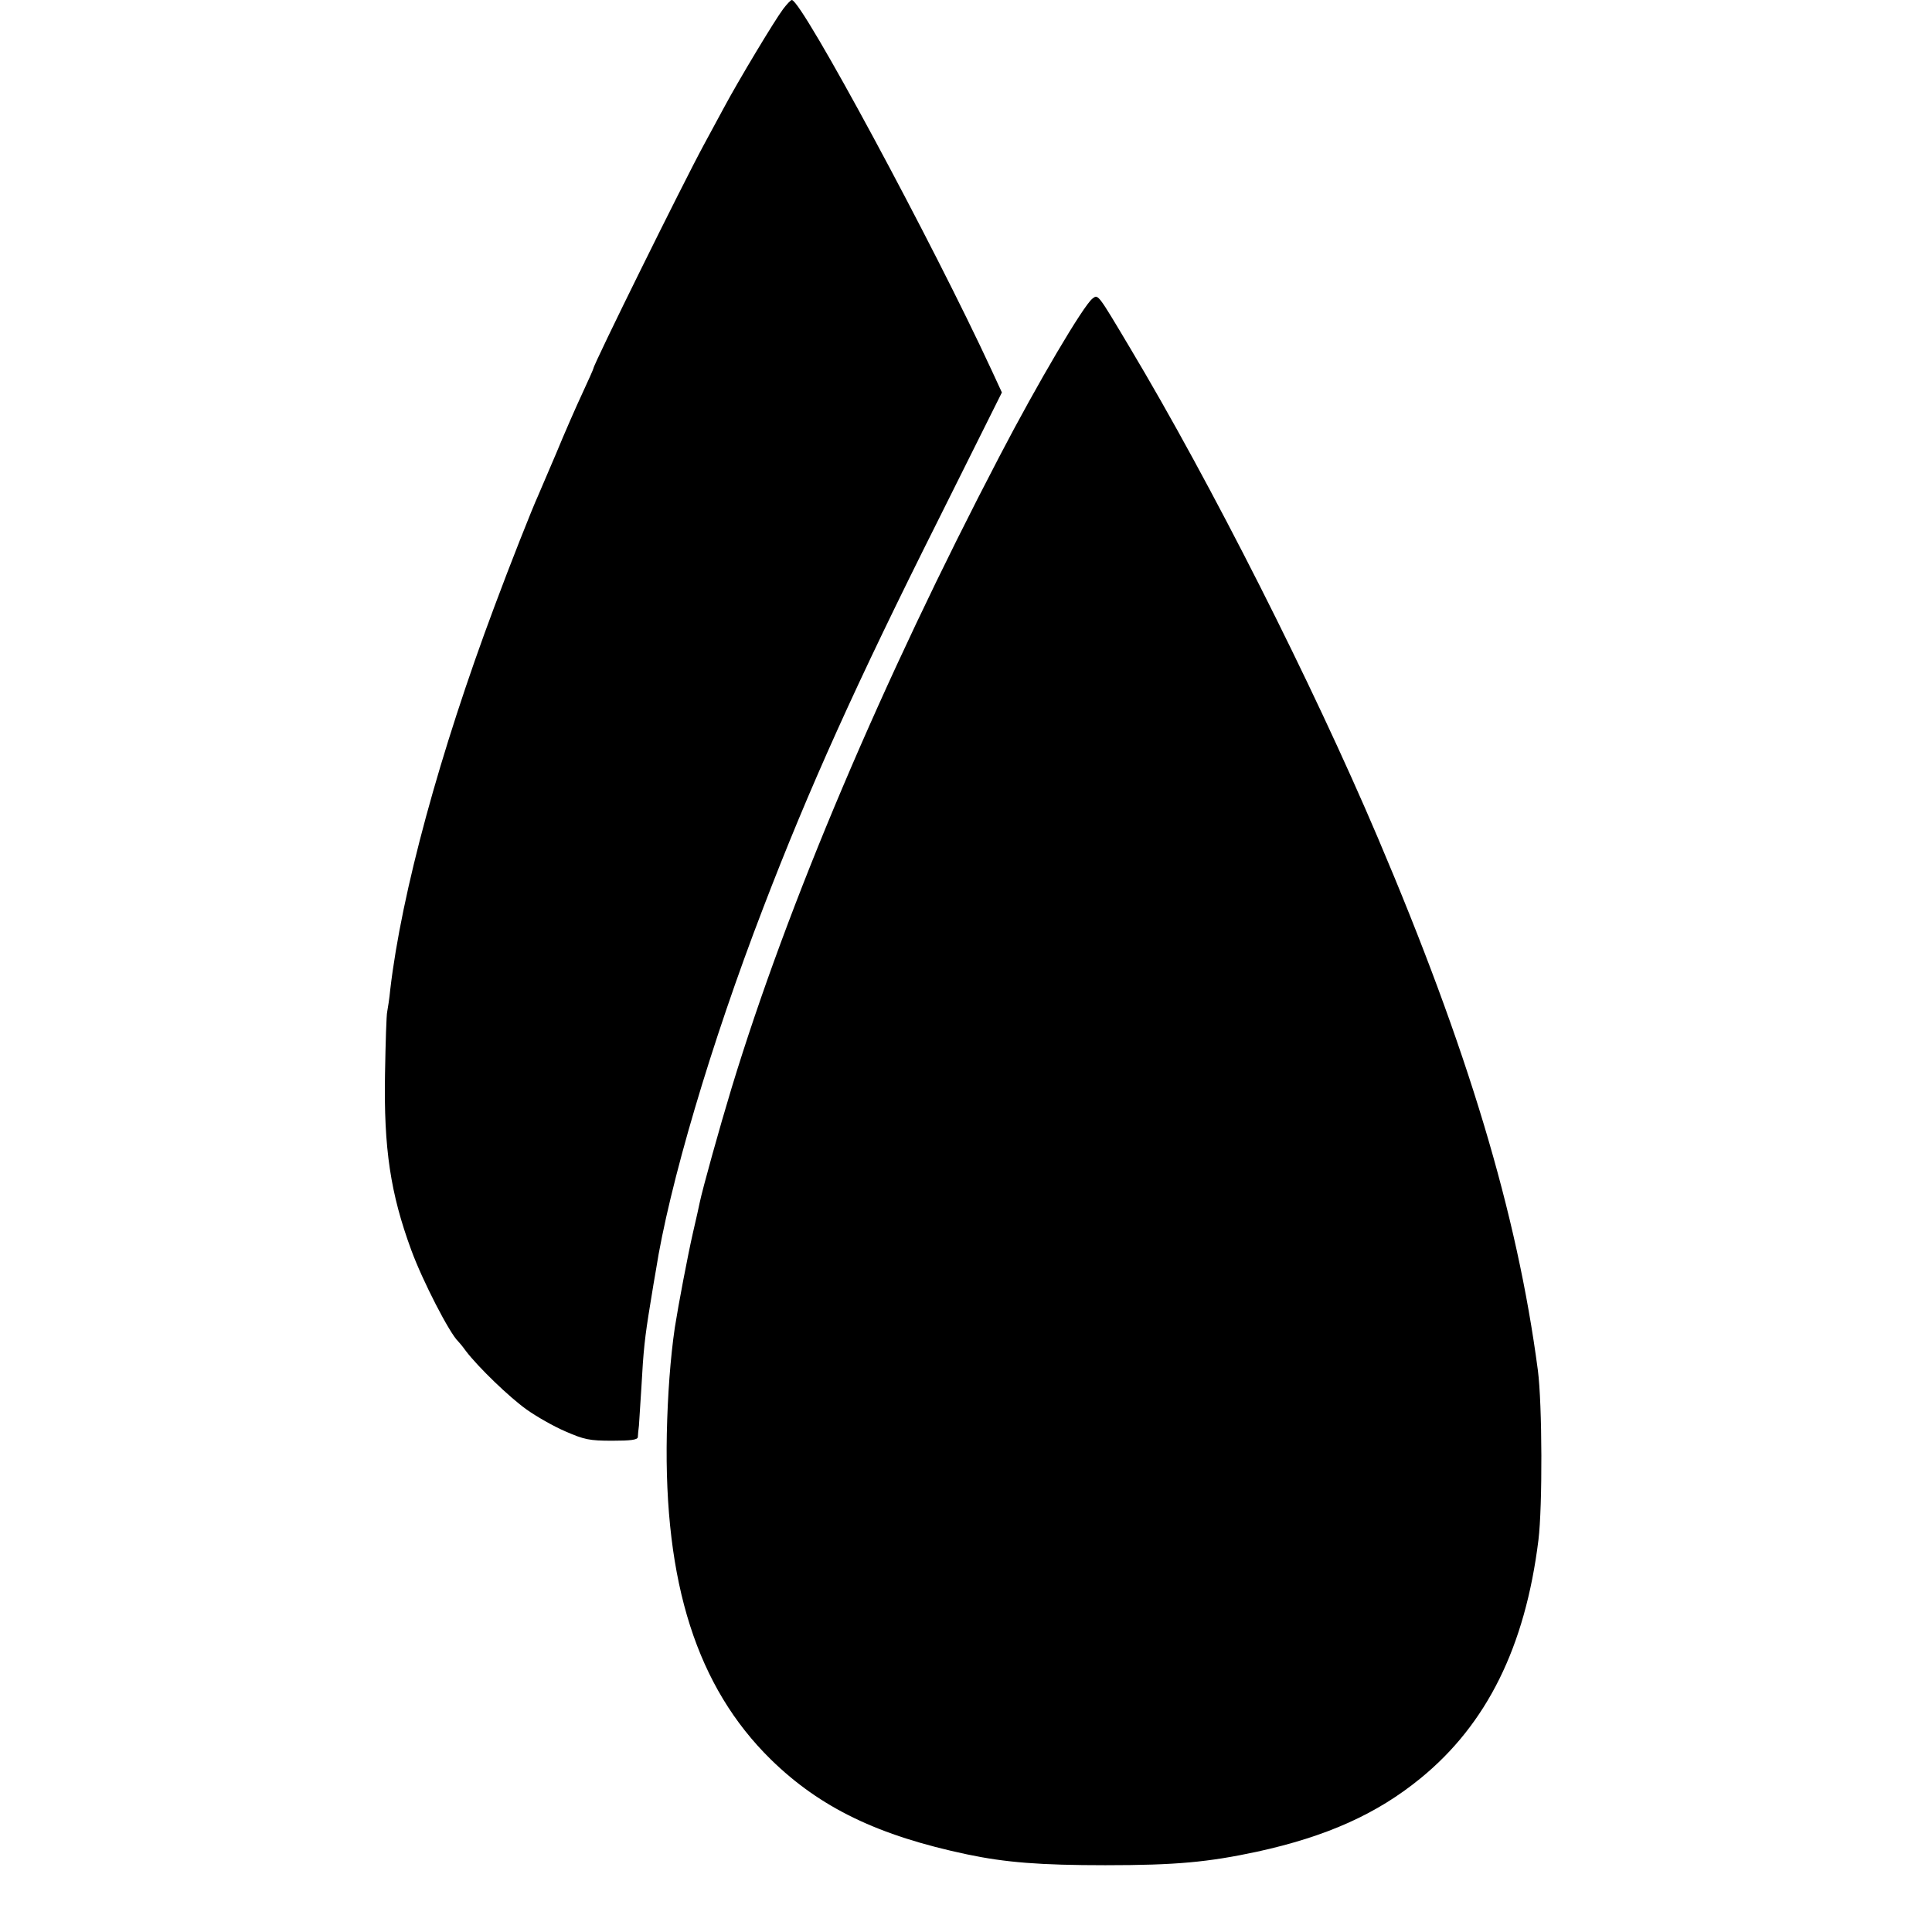 <svg version="1" xmlns="http://www.w3.org/2000/svg" width="933.333" height="933.333" viewBox="0 0 700 700"><path d="M283.8 3.2c-3.1 4.1-16.2 25.9-21.5 35.8-2.2 4.1-5.5 10.2-7.3 13.5-7.7 14.2-40 79.6-40 81 0 .2-1.8 4.3-4 9s-6.5 14.5-9.5 21.8c-3.1 7.3-6 14.1-6.5 15.2-2.2 4.8-10.3 25.3-15.8 40.1-19.9 53.1-33.7 103.9-37.8 138.9-.3 3.3-.9 6.9-1.1 8-.3 1.1-.6 11.2-.8 22.5-.5 27.2 2 43.5 9.5 63.9 4.1 11.2 13.9 30.2 17 33.1.3.3 1.6 1.8 2.8 3.5 4.5 5.9 15.8 16.8 22 21.2 3.5 2.5 9.8 6.1 14 7.9 6.9 3 8.7 3.4 17 3.4 6.6 0 9.2-.3 9.3-1.3 0-.6.2-2.6.4-4.2.1-1.7.5-8 .9-14 .7-13 1.2-17.9 3.2-30 .8-5 1.7-10.4 2-12 4.8-30.9 20-82.4 38.9-131.5 16.6-43.3 33.8-81.5 63.7-141.1l22.8-45.7-3.6-7.8C338.1 88.3 290.6.2 286.9 0c-.4 0-1.8 1.5-3.1 3.2z"/><path d="M395.8 108.2c-3.3 2.6-19.8 30.5-33.7 57.2-42.3 81-76.7 162-97 228.7-4.4 14.5-10.6 36.8-11.6 41.7-.2.9-1.2 5.7-2.4 10.7-1.9 8.3-5.3 26.2-6.6 34.5-1.6 10.9-2.6 24.4-2.9 38.5-1.1 54.2 11 91.8 37.7 118 17.9 17.5 38.9 27.6 71.2 34.4 13.8 2.9 26.3 3.9 50 3.9 25.7 0 37.2-1.1 55-4.9 25.1-5.5 43.3-13.6 59.2-26.6 24-19.6 37.9-47.6 42.7-86.3 1.5-12.1 1.4-49.2-.2-61.5-7.5-56.9-25.4-116.4-58-193-23.8-56-60.5-128.5-89.8-177.5-11.8-19.8-11.5-19.4-13.6-17.8z"/></svg>
